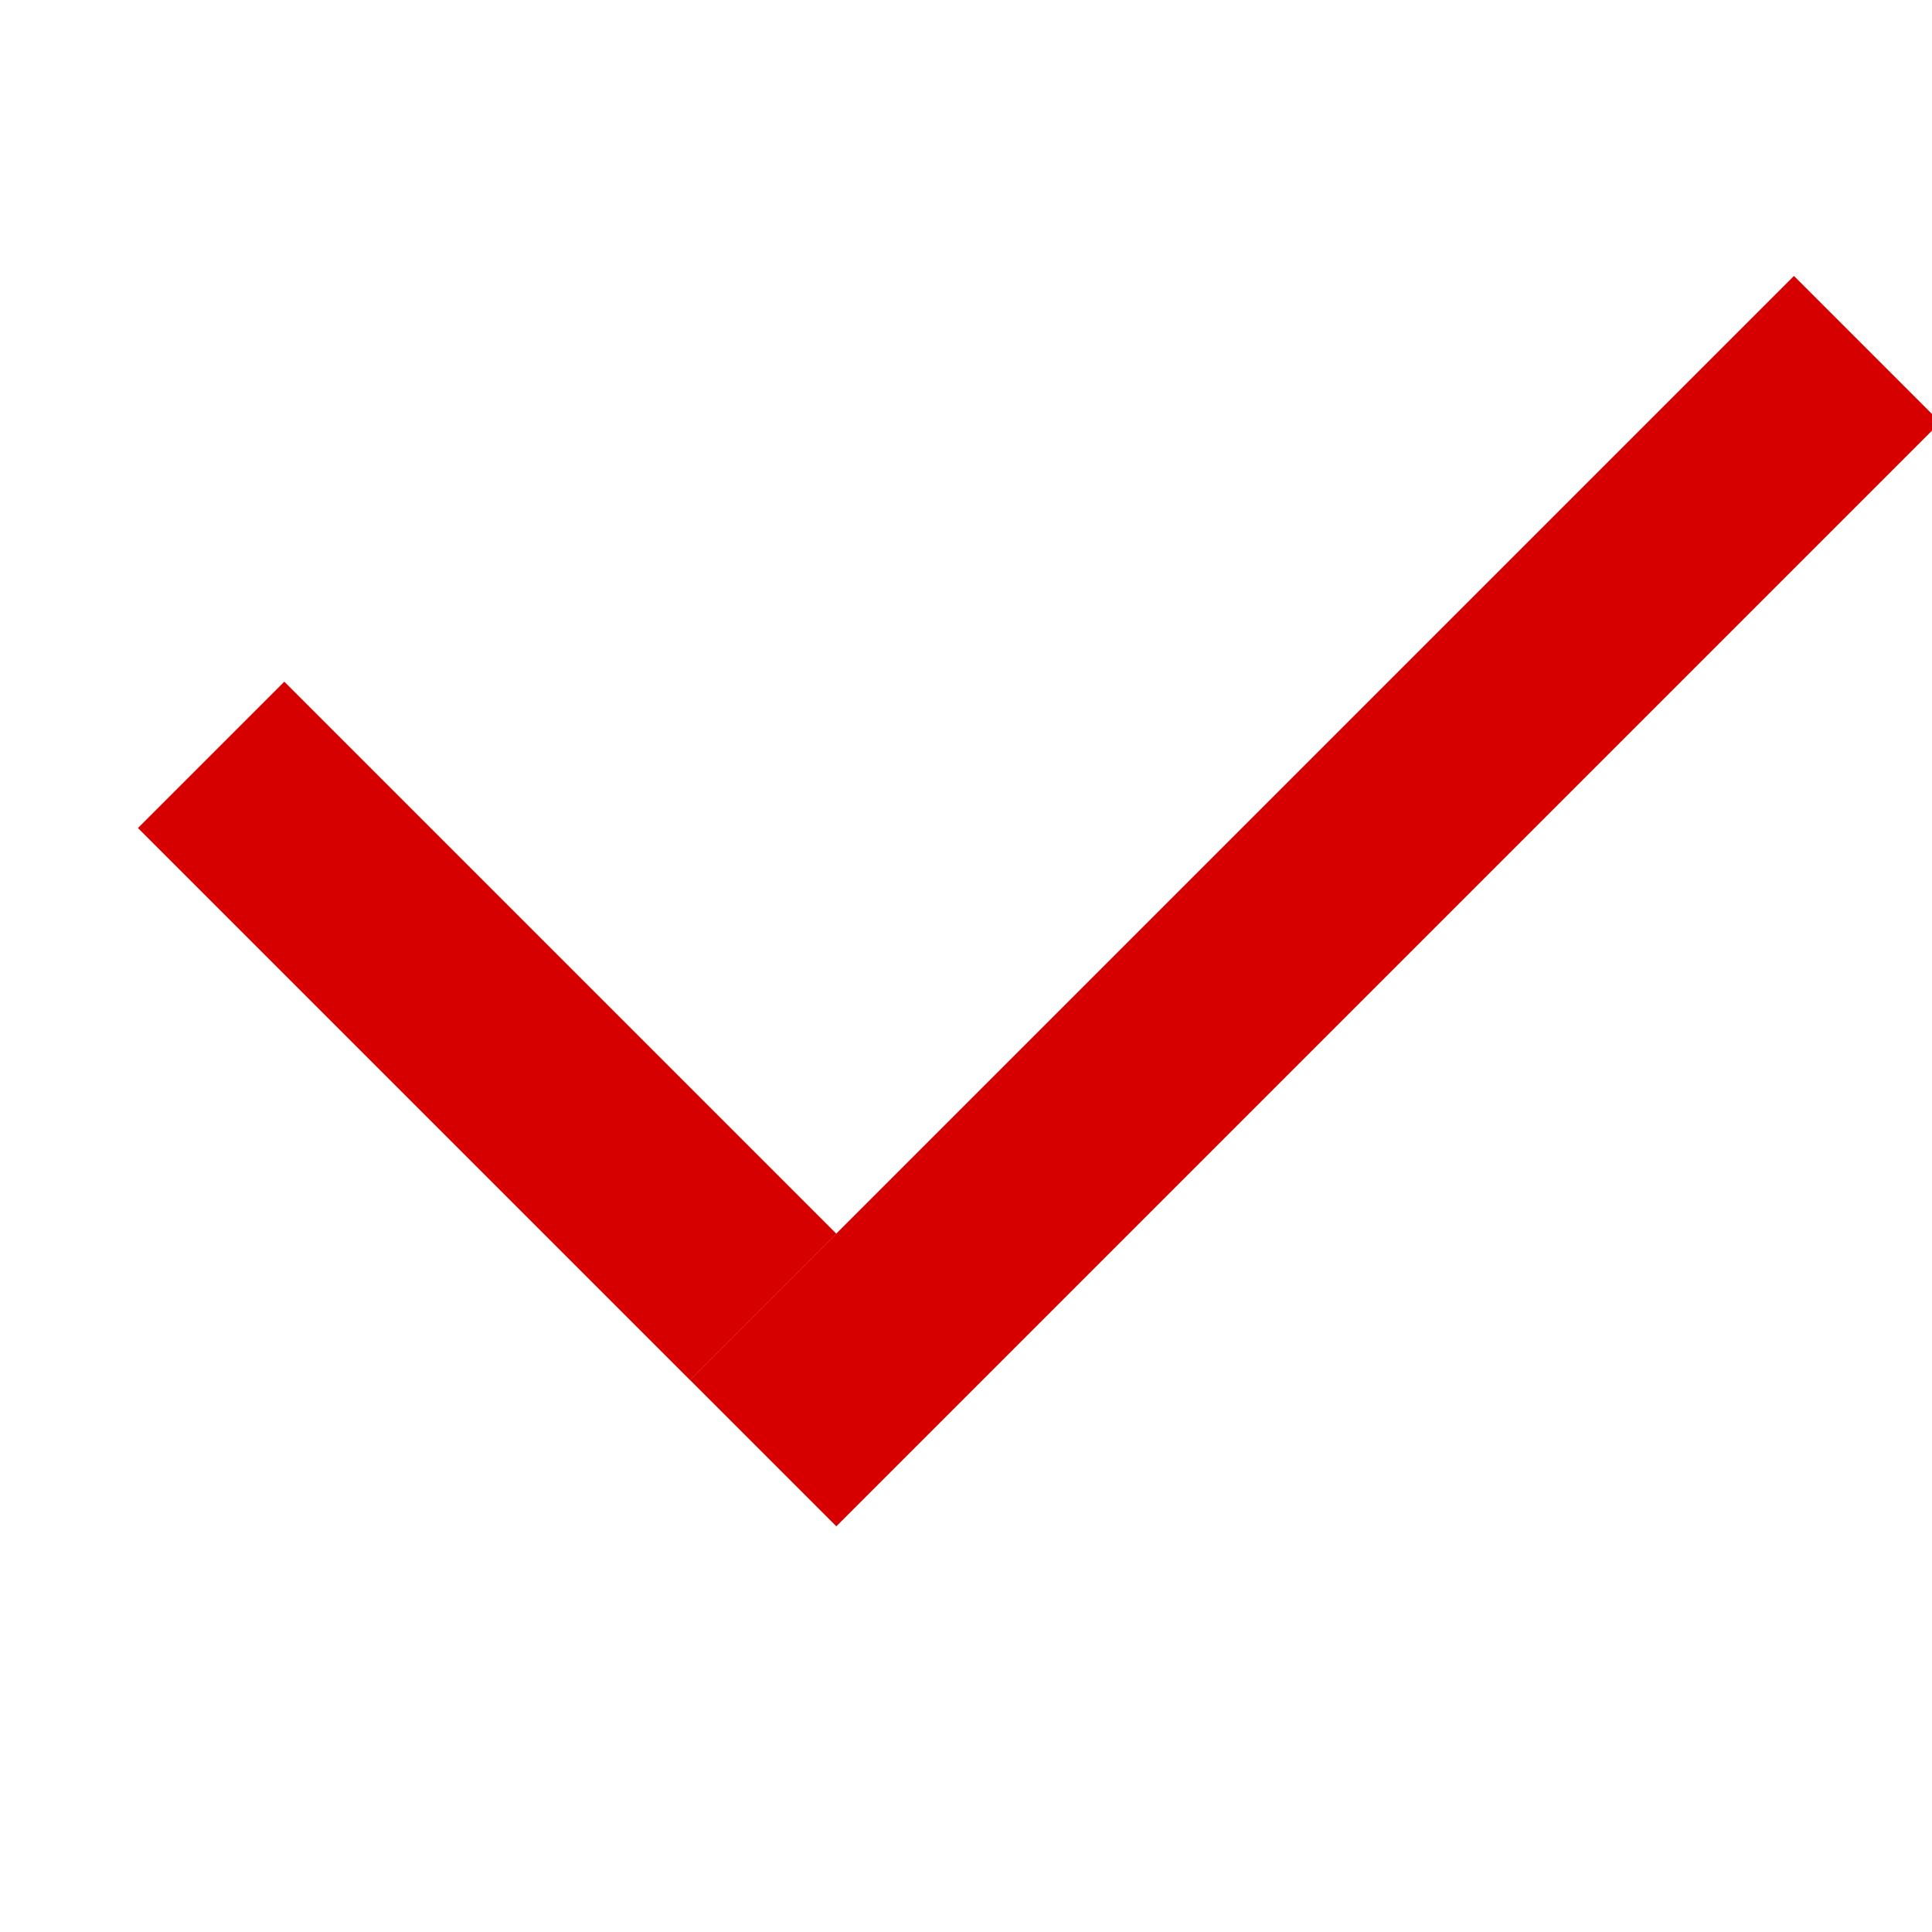 <?xml version="1.0" encoding="UTF-8"?> <svg xmlns="http://www.w3.org/2000/svg" width="14" height="14" viewBox="0 0 14 14" fill="none"> <g clip-path="url(#clip0)"> <line x1="1.53" y1="5.47" x2="5.53" y2="9.47" stroke="#D60000" stroke-width="1.5"></line> <line x1="13.53" y1="2.53" x2="5.53" y2="10.53" stroke="#D60000" stroke-width="1.5"></line> </g> <defs> <clipPath id="clip0"> <rect width="14" height="14" fill="white"></rect> </clipPath> </defs> </svg> 